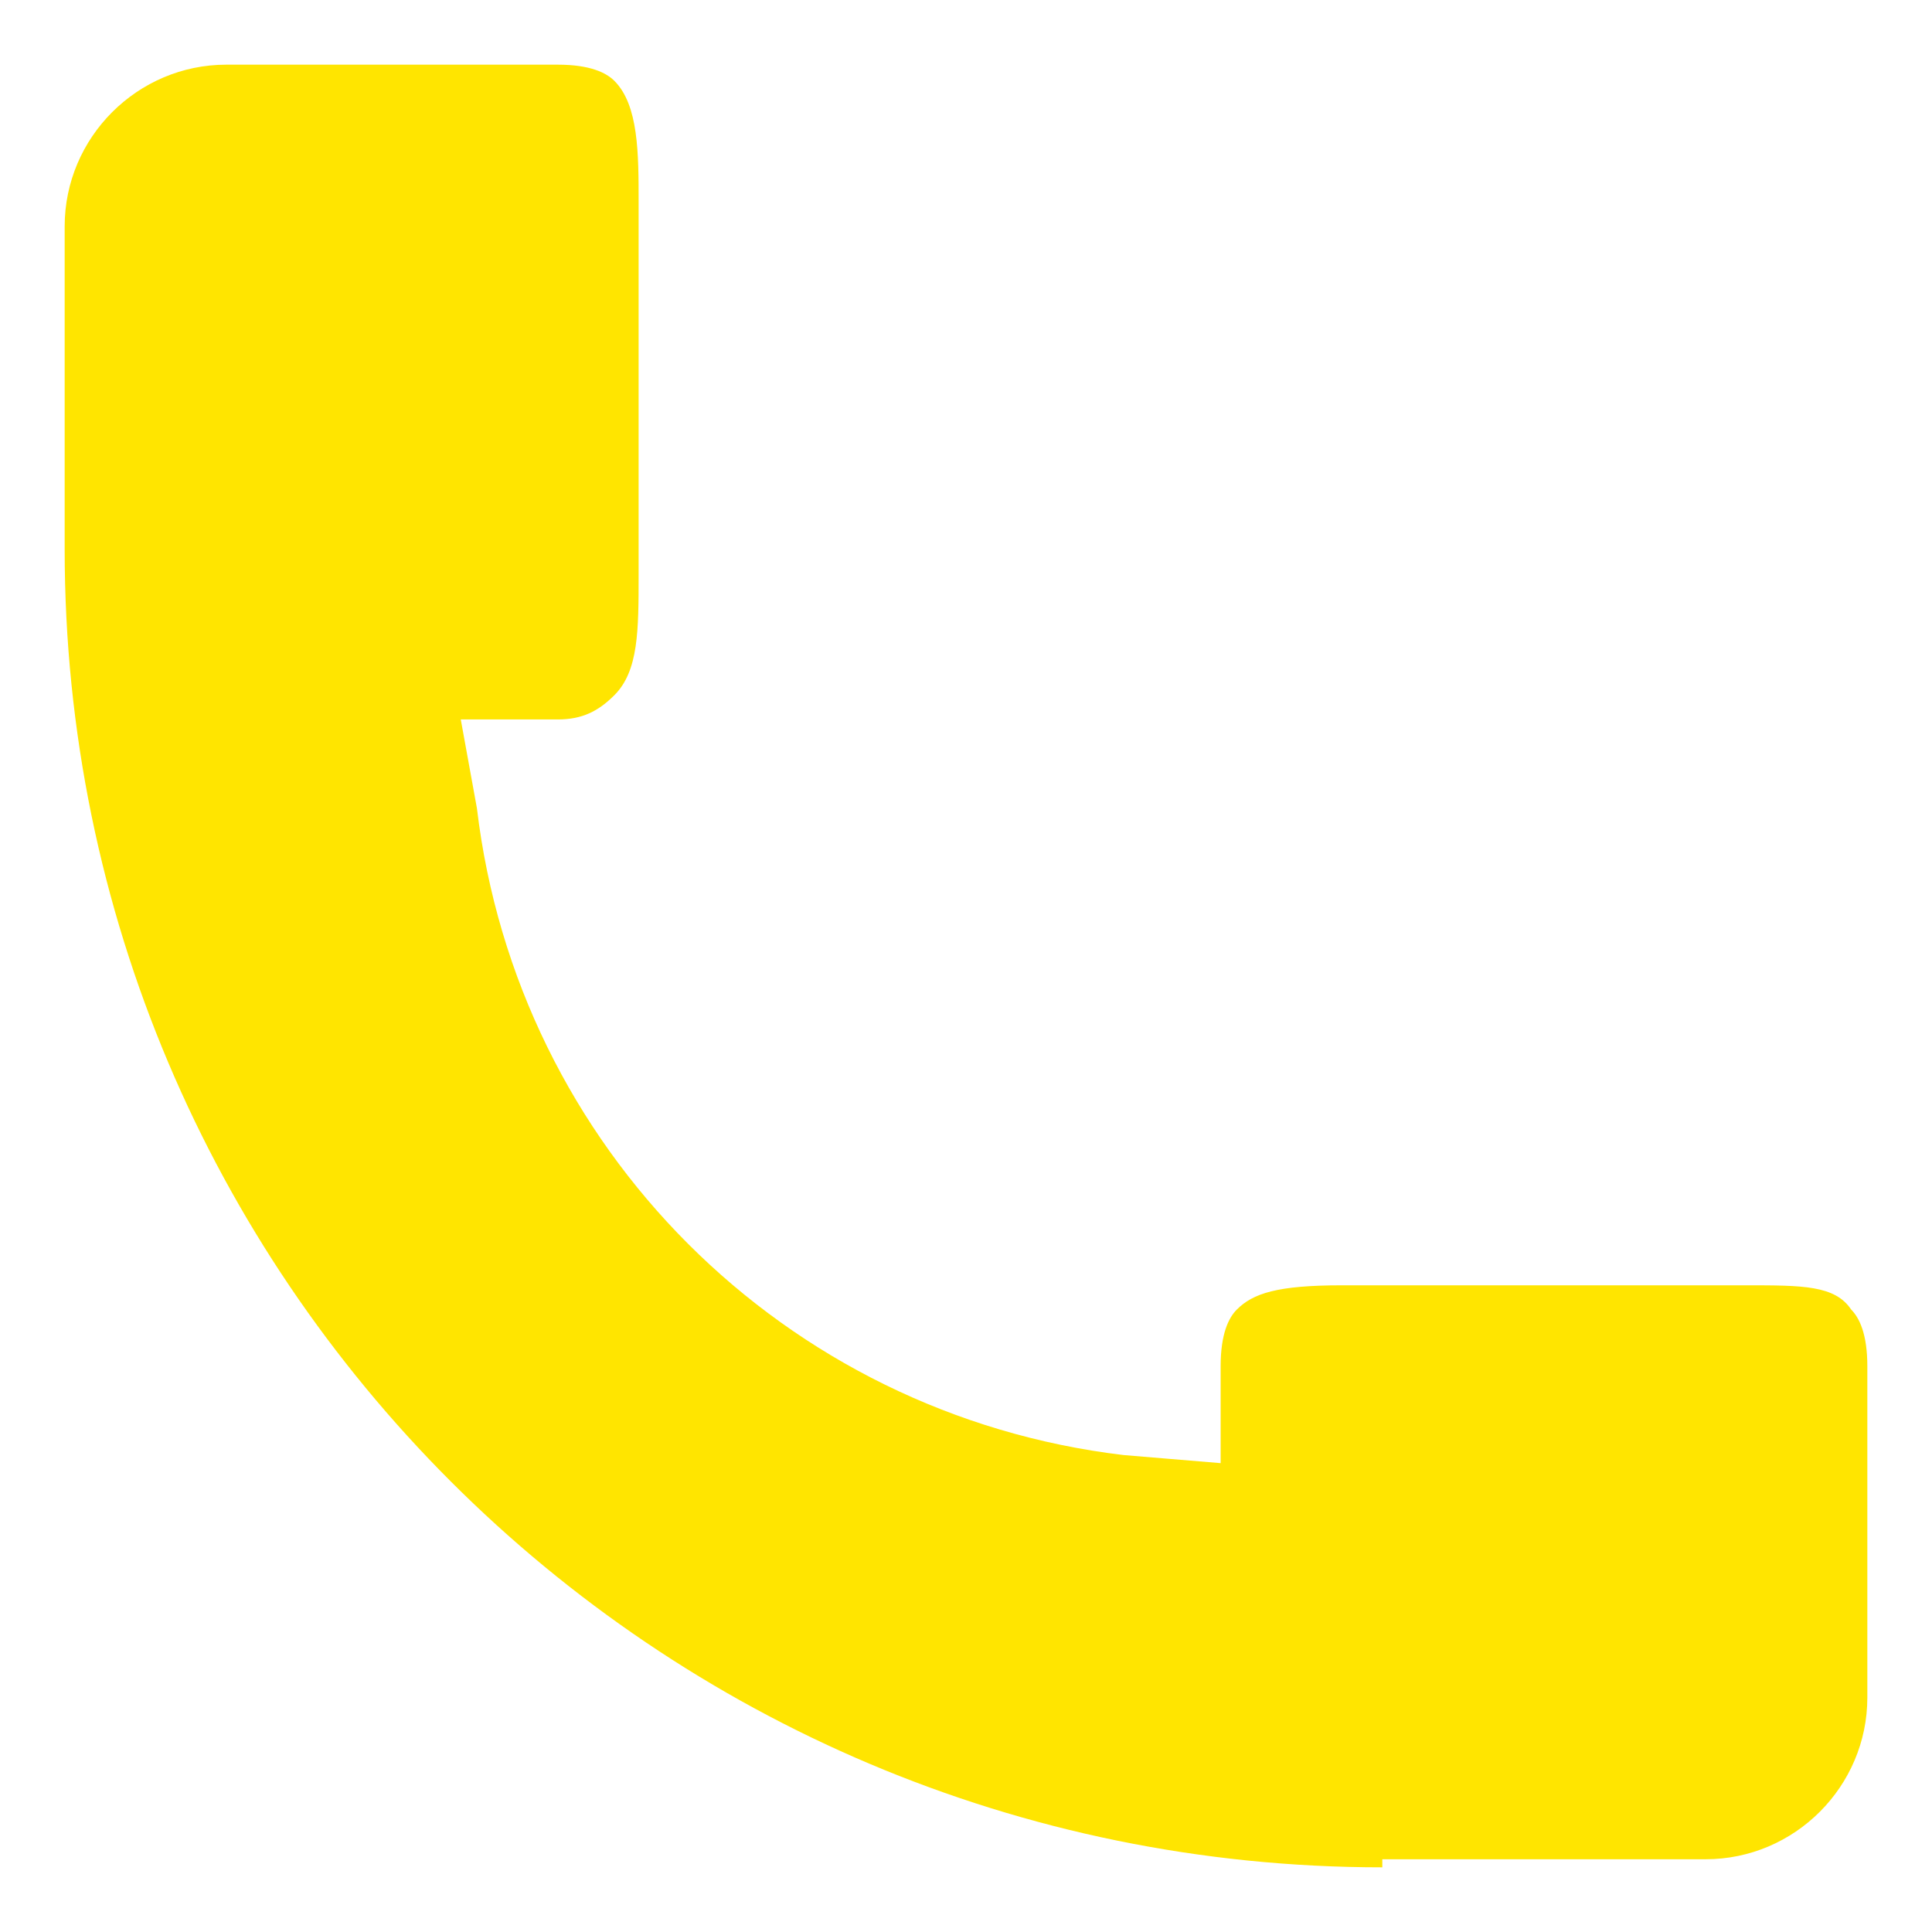 <?xml version="1.0" encoding="utf-8"?>
<!-- Generator: Adobe Illustrator 27.7.0, SVG Export Plug-In . SVG Version: 6.00 Build 0)  -->
<svg version="1.1" id="レイヤー_1" xmlns="http://www.w3.org/2000/svg" xmlns:xlink="http://www.w3.org/1999/xlink" x="0px"
	 y="0px" viewBox="0 0 23.9 23.9" style="enable-background:new 0 0 23.9 23.9;" xml:space="preserve">
<style type="text/css">
	.st0{fill:#FFE500;}
</style>
<path class="st0" d="M17.1,23.1c-9,0-16.3-7.3-16.3-16.3V2.8c0-1.1,0.9-2,2-2h4.1c0.4,0,0.6,0.1,0.7,0.2c0.3,0.3,0.3,0.9,0.3,1.5
	l0,4.6c0,0.7,0,1.2-0.3,1.5C7.4,8.8,7.2,8.9,6.9,8.9l-1.2,0L5.9,10c0.5,4.2,3.8,7.5,8,8l1.2,0.1l0-1.2c0-0.4,0.1-0.6,0.2-0.7
	c0.2-0.2,0.5-0.3,1.3-0.3h5c0.7,0,1.1,0,1.3,0.3c0.1,0.1,0.2,0.3,0.2,0.7v4.1c0,1.1-0.9,2-2,2H17.1z"/>
</svg>
